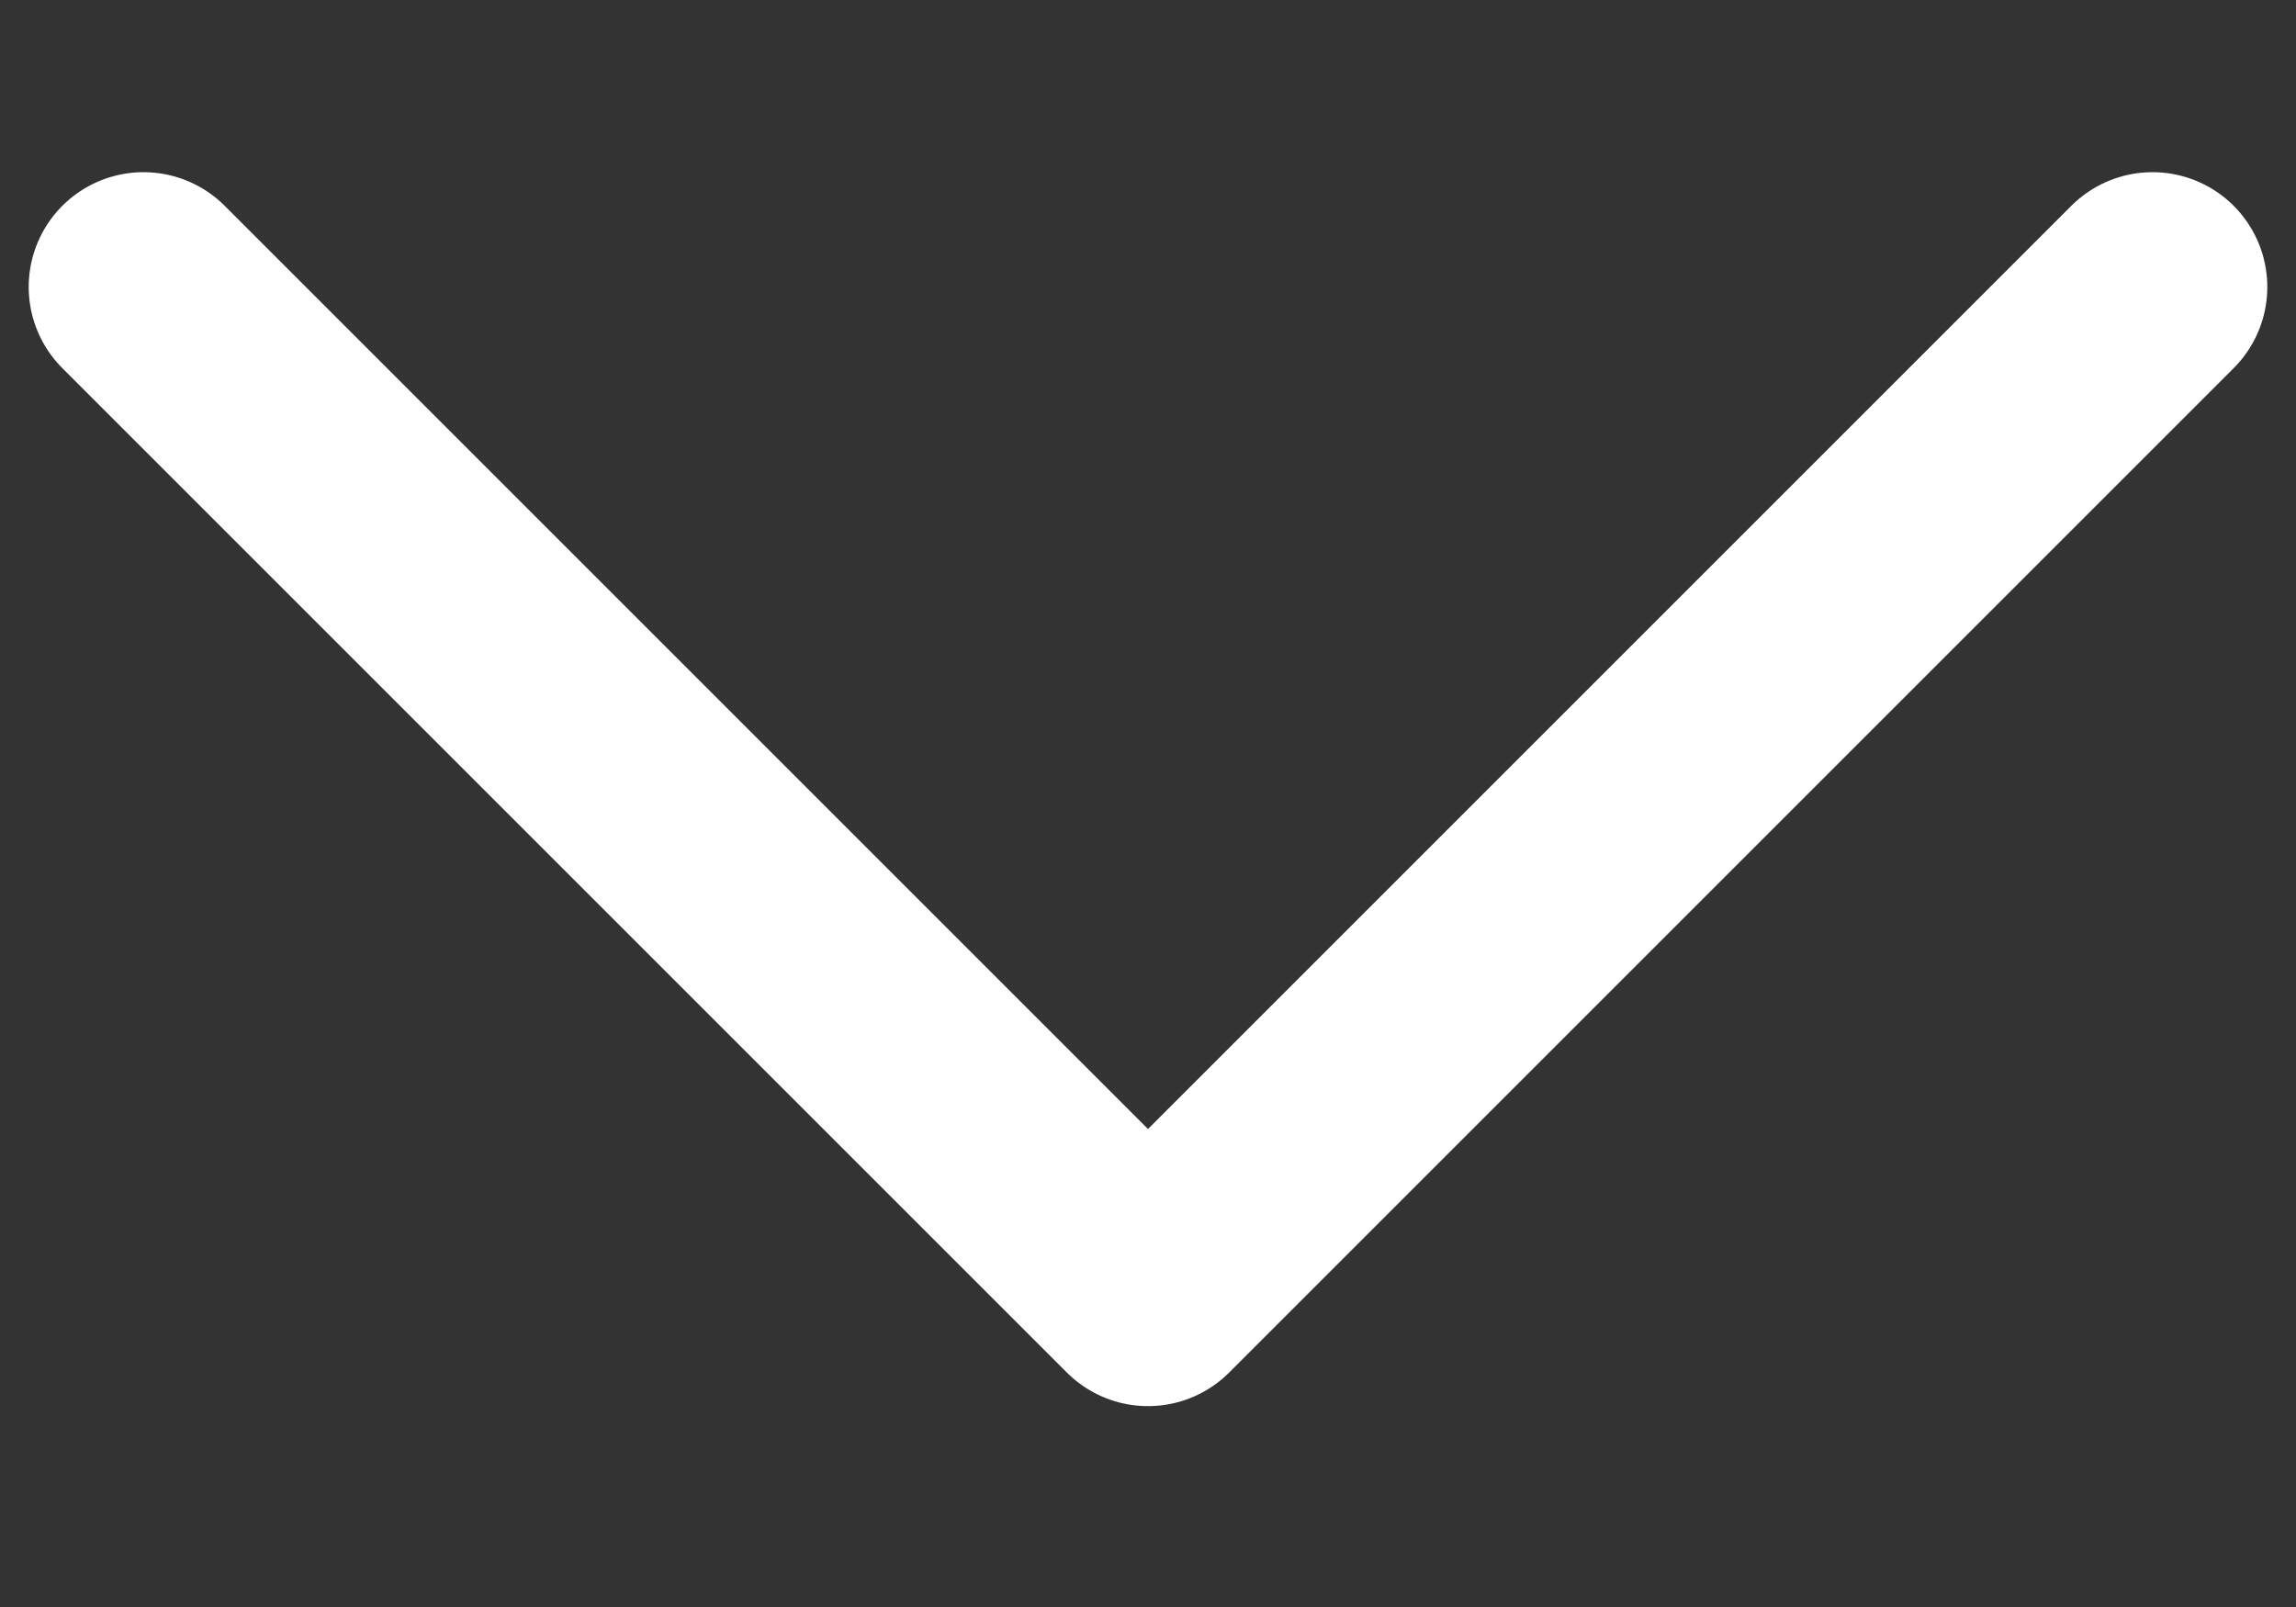<svg width="10" height="7" viewBox="0 0 10 7" fill="none" xmlns="http://www.w3.org/2000/svg">
<rect x="0" y="0" width="10" height="7" fill="#333333" stroke="none"/>
<path id="Vector" d="M9.375 1.25L5 5.625L0.625 1.25" stroke="white" stroke-linecap="round" stroke-linejoin="round"/>
</svg>
